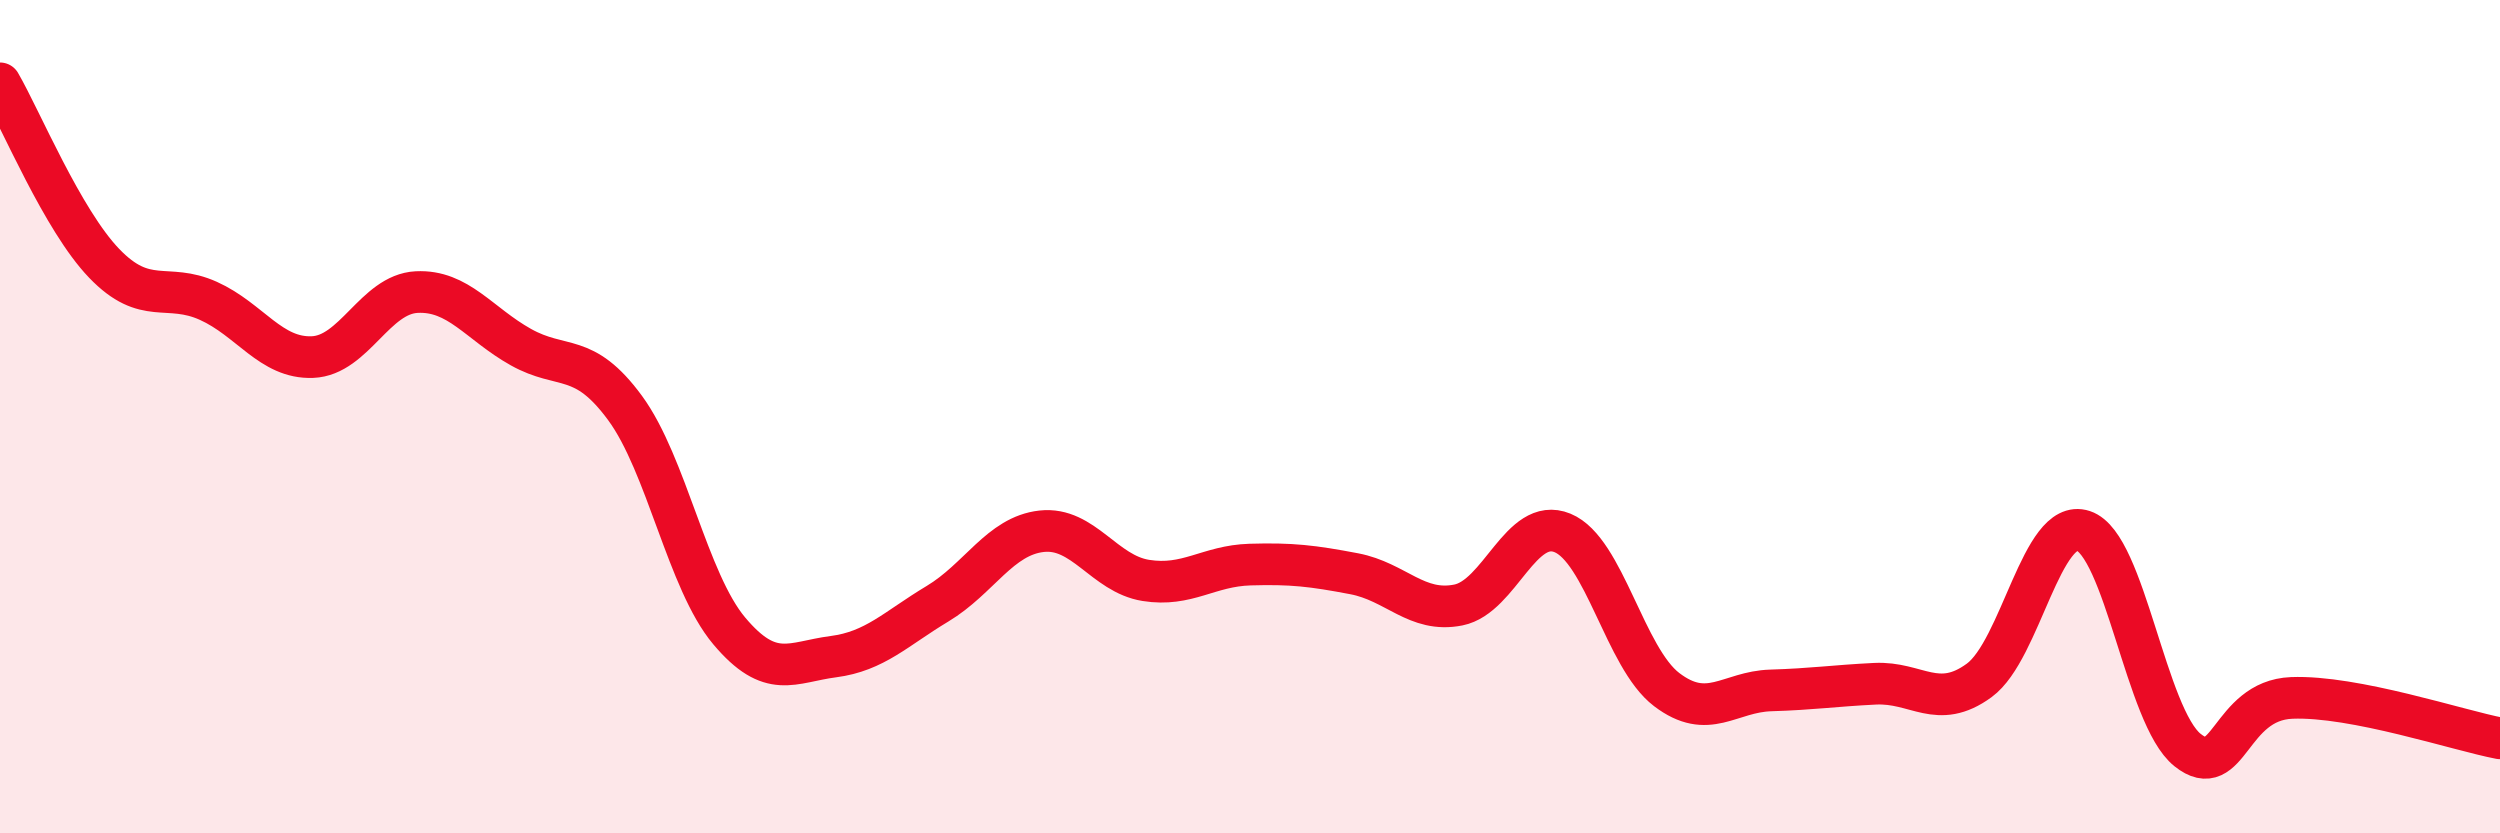 
    <svg width="60" height="20" viewBox="0 0 60 20" xmlns="http://www.w3.org/2000/svg">
      <path
        d="M 0,2 C 0.5,2.86 1.5,5.28 2.5,6.32 C 3.5,7.36 4,6.77 5,7.22 C 6,7.67 6.5,8.61 7.5,8.57 C 8.5,8.53 9,7.06 10,7.01 C 11,6.96 11.5,7.77 12.5,8.33 C 13.5,8.89 14,8.43 15,9.79 C 16,11.15 16.5,13.95 17.5,15.14 C 18.5,16.33 19,15.89 20,15.76 C 21,15.63 21.5,15.09 22.5,14.49 C 23.5,13.89 24,12.86 25,12.75 C 26,12.64 26.5,13.77 27.5,13.93 C 28.5,14.09 29,13.58 30,13.55 C 31,13.52 31.5,13.58 32.5,13.77 C 33.5,13.96 34,14.72 35,14.52 C 36,14.32 36.5,12.38 37.5,12.79 C 38.5,13.2 39,15.79 40,16.55 C 41,17.31 41.5,16.6 42.5,16.57 C 43.5,16.54 44,16.46 45,16.41 C 46,16.36 46.5,17.06 47.5,16.33 C 48.5,15.6 49,12.41 50,12.74 C 51,13.07 51.5,17.2 52.5,18 C 53.5,18.8 53.5,16.81 55,16.75 C 56.5,16.69 59,17.53 60,17.72L60 20L0 20Z"
        fill="#EB0A25"
        opacity="0.1"
        stroke-linecap="round"
        stroke-linejoin="round"
      />
      <path
        d="M 0,2 C 0.5,2.86 1.5,5.28 2.5,6.32 C 3.5,7.36 4,6.77 5,7.22 C 6,7.67 6.5,8.61 7.5,8.57 C 8.5,8.53 9,7.06 10,7.01 C 11,6.96 11.5,7.77 12.5,8.33 C 13.5,8.89 14,8.43 15,9.79 C 16,11.15 16.5,13.95 17.5,15.14 C 18.5,16.33 19,15.89 20,15.76 C 21,15.63 21.5,15.09 22.5,14.49 C 23.5,13.89 24,12.86 25,12.75 C 26,12.64 26.5,13.77 27.5,13.93 C 28.5,14.09 29,13.58 30,13.55 C 31,13.52 31.5,13.58 32.5,13.77 C 33.5,13.96 34,14.72 35,14.52 C 36,14.32 36.5,12.38 37.5,12.79 C 38.5,13.2 39,15.79 40,16.55 C 41,17.31 41.5,16.6 42.5,16.57 C 43.5,16.54 44,16.46 45,16.41 C 46,16.36 46.5,17.06 47.5,16.33 C 48.5,15.6 49,12.41 50,12.74 C 51,13.07 51.5,17.2 52.5,18 C 53.5,18.8 53.5,16.81 55,16.75 C 56.5,16.69 59,17.53 60,17.72"
        stroke="#EB0A25"
        stroke-width="1"
        fill="none"
        stroke-linecap="round"
        stroke-linejoin="round"
      />
    </svg>
  